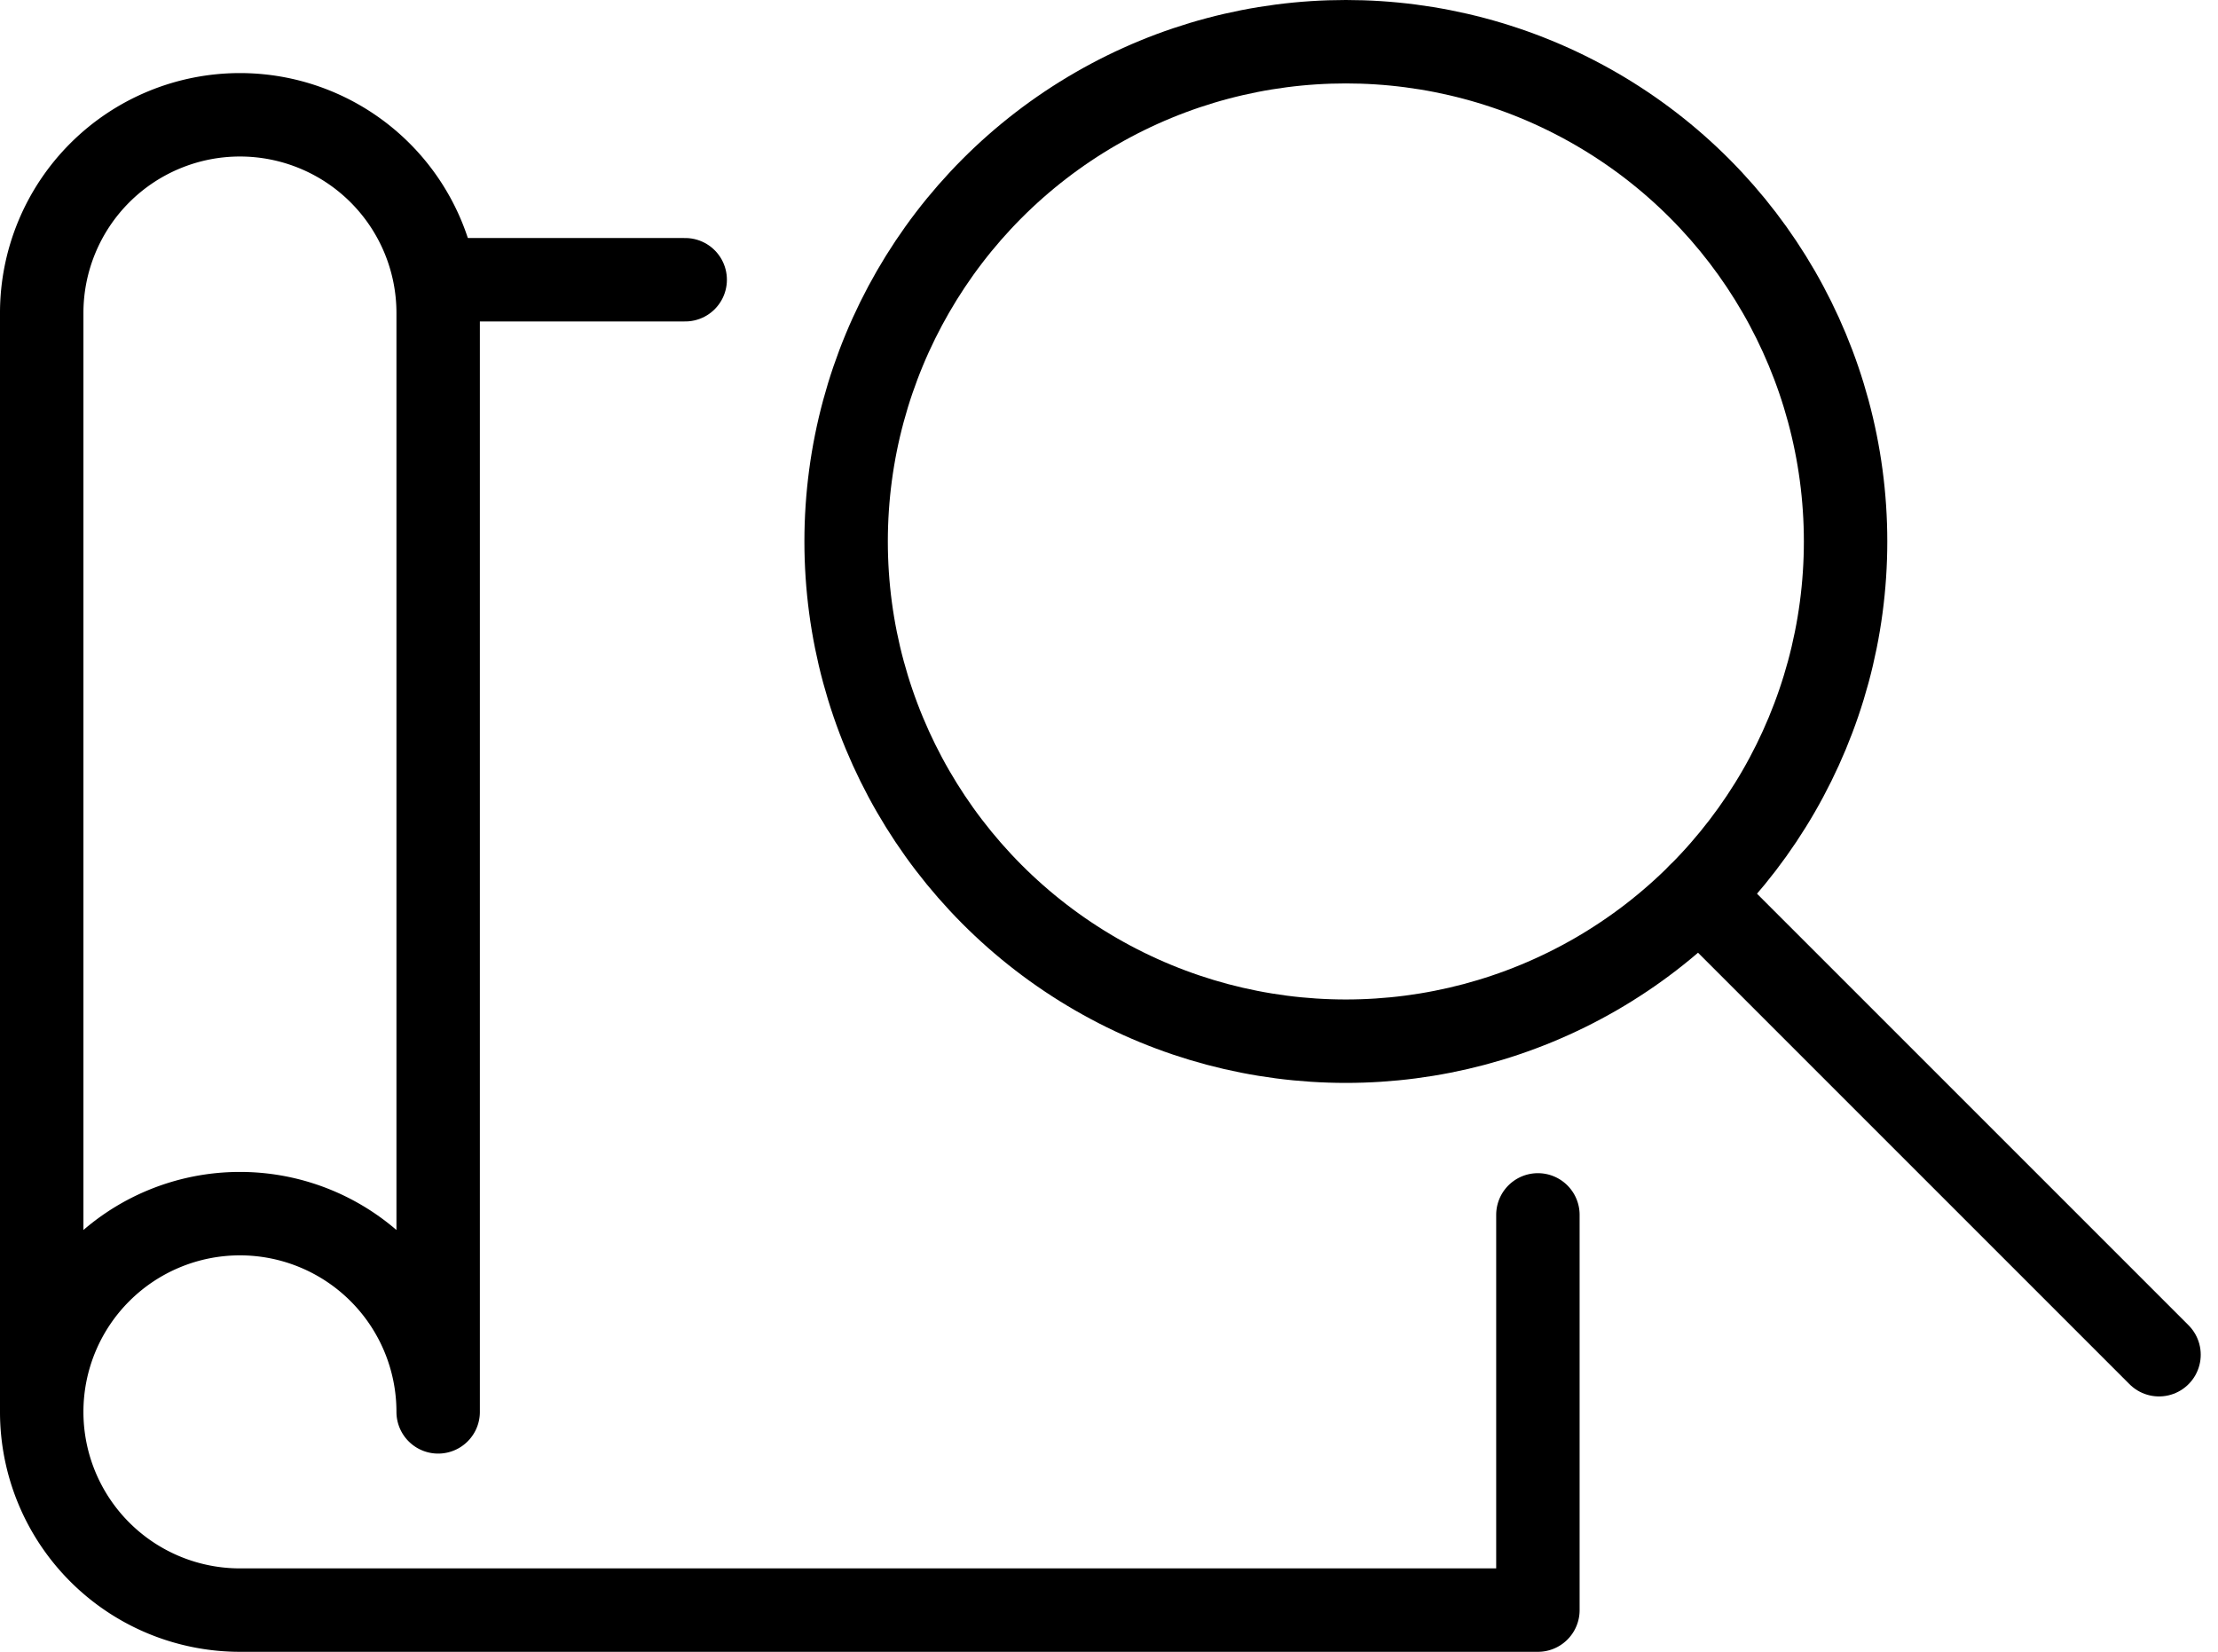 <svg xmlns="http://www.w3.org/2000/svg" width="26.586" height="19.799" viewBox="0 0 26.586 19.799">
  <g id="Raggruppa_665" data-name="Raggruppa 665" transform="translate(-4783.848 -3434.285)">
    <g id="Raggruppa_663" data-name="Raggruppa 663">
      <line id="Linea_157" data-name="Linea 157" x1="2.815" transform="translate(4789.246 3437.638)" fill="none" stroke="#000" stroke-linecap="round" stroke-linejoin="round" stroke-width="1"/>
      <path id="Tracciato_7399" data-name="Tracciato 7399" d="M4784.348,3451.208v-13.171a2.376,2.376,0,1,1,4.752,0v13.171a2.376,2.376,0,1,0-2.376,2.376h15.558v-4.737" fill="none" stroke="#000" stroke-linecap="round" stroke-linejoin="round" stroke-width="1"/>
    </g>
    <g id="Raggruppa_664" data-name="Raggruppa 664">
      <circle id="Ellisse_59" data-name="Ellisse 59" cx="5.99" cy="5.99" r="5.99" transform="translate(4793.99 3434.785)" fill="none" stroke="#000" stroke-linecap="round" stroke-linejoin="round" stroke-width="1"/>
      <line id="Linea_158" data-name="Linea 158" x2="5.512" y2="5.512" transform="translate(4804.215 3445.011)" fill="none" stroke="#000" stroke-linecap="round" stroke-linejoin="round" stroke-width="1"/>
    </g>
  </g>
</svg>
